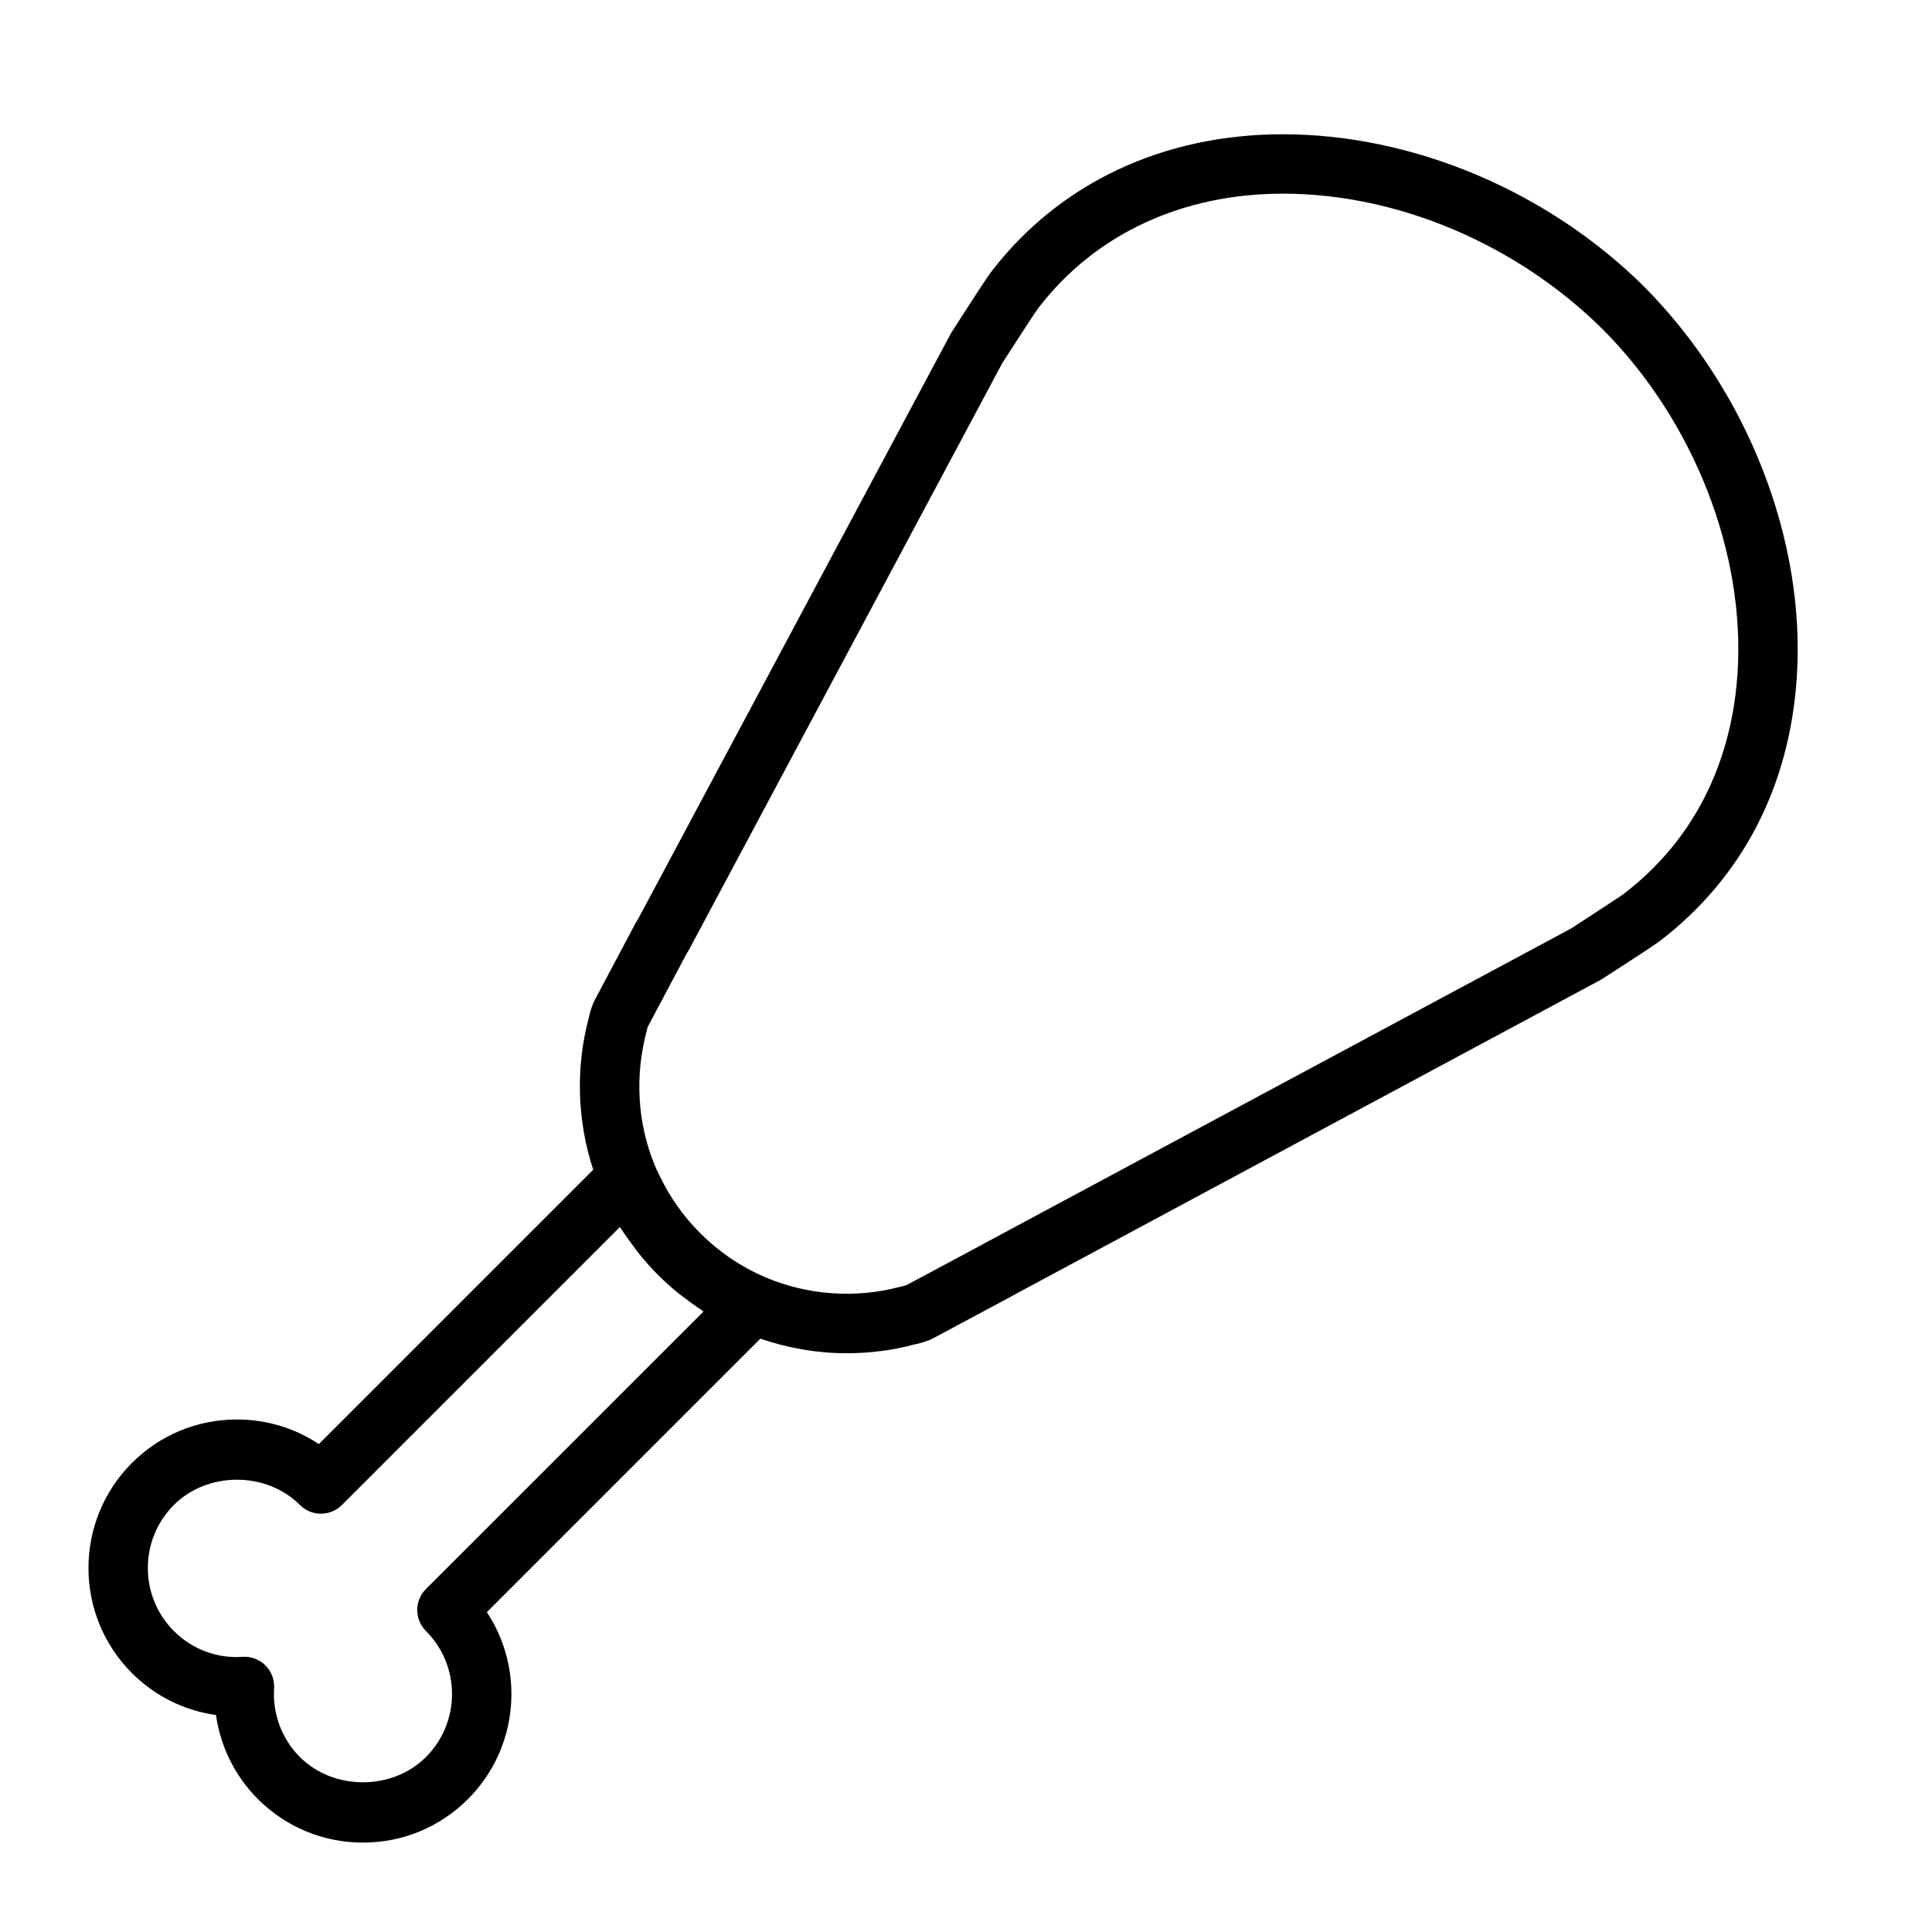 <?xml version="1.0" encoding="UTF-8"?>
<!-- Uploaded to: SVG Repo, www.svgrepo.com, Generator: SVG Repo Mixer Tools -->
<svg fill="#000000" width="800px" height="800px" version="1.1" viewBox="144 144 512 512" xmlns="http://www.w3.org/2000/svg">
 <path d="m484.01 179.58c-31.754 0-59.184 12.902-77.223 36.32-0.93 1.203-3.148 4.519-10.73 16.344l-82.988 155.36c-0.211 0.293-0.402 0.598-0.574 0.922l-10.965 20.656c-0.156 0.301-0.301 0.598-0.418 0.914-0.504 1.348-0.906 2.621-1.008 3.387-3.606 13.25-3.18 27.441 1.102 40.508l-72.707 72.707c-6.383-4.242-13.879-6.519-21.711-6.519-10.508 0-20.395 4.094-27.836 11.531-15.344 15.352-15.344 40.32 0 55.664 6.102 6.102 13.871 9.949 22.285 11.125 1.188 8.375 5.047 16.215 11.117 22.277 7.438 7.438 17.328 11.531 27.836 11.531s20.395-4.094 27.828-11.531c13.445-13.445 15.113-34.266 5.008-49.539l72.477-72.477c7.367 2.519 15.027 3.863 22.883 3.863 6.227 0 12.422-0.82 17.742-2.289 1.418-0.25 2.676-0.652 4.023-1.148 0.332-0.125 0.66-0.27 0.977-0.441l20.82-11.141c0.164-0.086 0.332-0.18 0.488-0.293l155.85-83.688c11.391-7.32 14.602-9.492 15.801-10.406 21.68-16.703 34.156-40.785 36.078-69.629 2.418-36.344-12.957-75.926-40.453-103.62-25.484-25.293-61.254-40.383-95.703-40.383zm-227.13 385.52c-1.48 1.48-2.305 3.481-2.305 5.566 0 2.086 0.828 4.094 2.305 5.566 9.211 9.211 9.211 24.191 0 33.402-8.934 8.926-24.48 8.918-33.402 0-4.777-4.777-7.273-11.414-6.84-18.199 0.148-2.258-0.691-4.473-2.289-6.07-1.48-1.48-3.488-2.305-5.566-2.305-0.164 0-0.332 0-0.504 0.016-6.793 0.496-13.398-2.031-18.199-6.84-9.203-9.211-9.203-24.191 0-33.402 8.926-8.926 24.473-8.926 33.402 0 3.078 3.078 8.055 3.078 11.133 0l73.652-73.652c0.18 0.301 0.418 0.559 0.605 0.852 0.922 1.434 1.922 2.801 2.953 4.172 0.496 0.652 0.953 1.332 1.473 1.969 1.598 1.969 3.281 3.891 5.094 5.707 1.723 1.723 3.543 3.328 5.414 4.863 0.621 0.504 1.281 0.961 1.922 1.441 1.281 0.977 2.582 1.938 3.93 2.816 0.27 0.172 0.504 0.387 0.781 0.559zm347.58-242.56c-1.125 16.887-7.234 40.684-29.977 58.207-0.055 0.047-0.117 0.094-0.172 0.141-1.316 0.945-8.305 5.504-13.988 9.188l-155.76 83.59c-0.156 0.086-0.316 0.172-0.473 0.277l-19.895 10.645c-0.332 0.109-0.762 0.234-1.512 0.387-11.902 3.211-24.758 2.289-36.07-2.574-6.391-2.769-12.137-6.691-17.098-11.645-4.434-4.434-7.949-9.469-10.598-14.941-0.449-0.938-0.938-1.859-1.332-2.816-4.637-11.203-5.457-23.773-2.141-36.07 0.055-0.301 0.133-0.559 0.227-0.828l10.328-19.453c0.203-0.285 0.387-0.574 0.551-0.883l83.066-155.54c3.984-6.203 8.551-13.211 9.492-14.523 0.047-0.055 0.094-0.117 0.141-0.172 15-19.484 37.992-30.207 64.758-30.207 30.387 0 62.016 13.391 84.844 36.055 24.082 24.262 37.723 59.191 35.605 91.16z"/>
</svg>